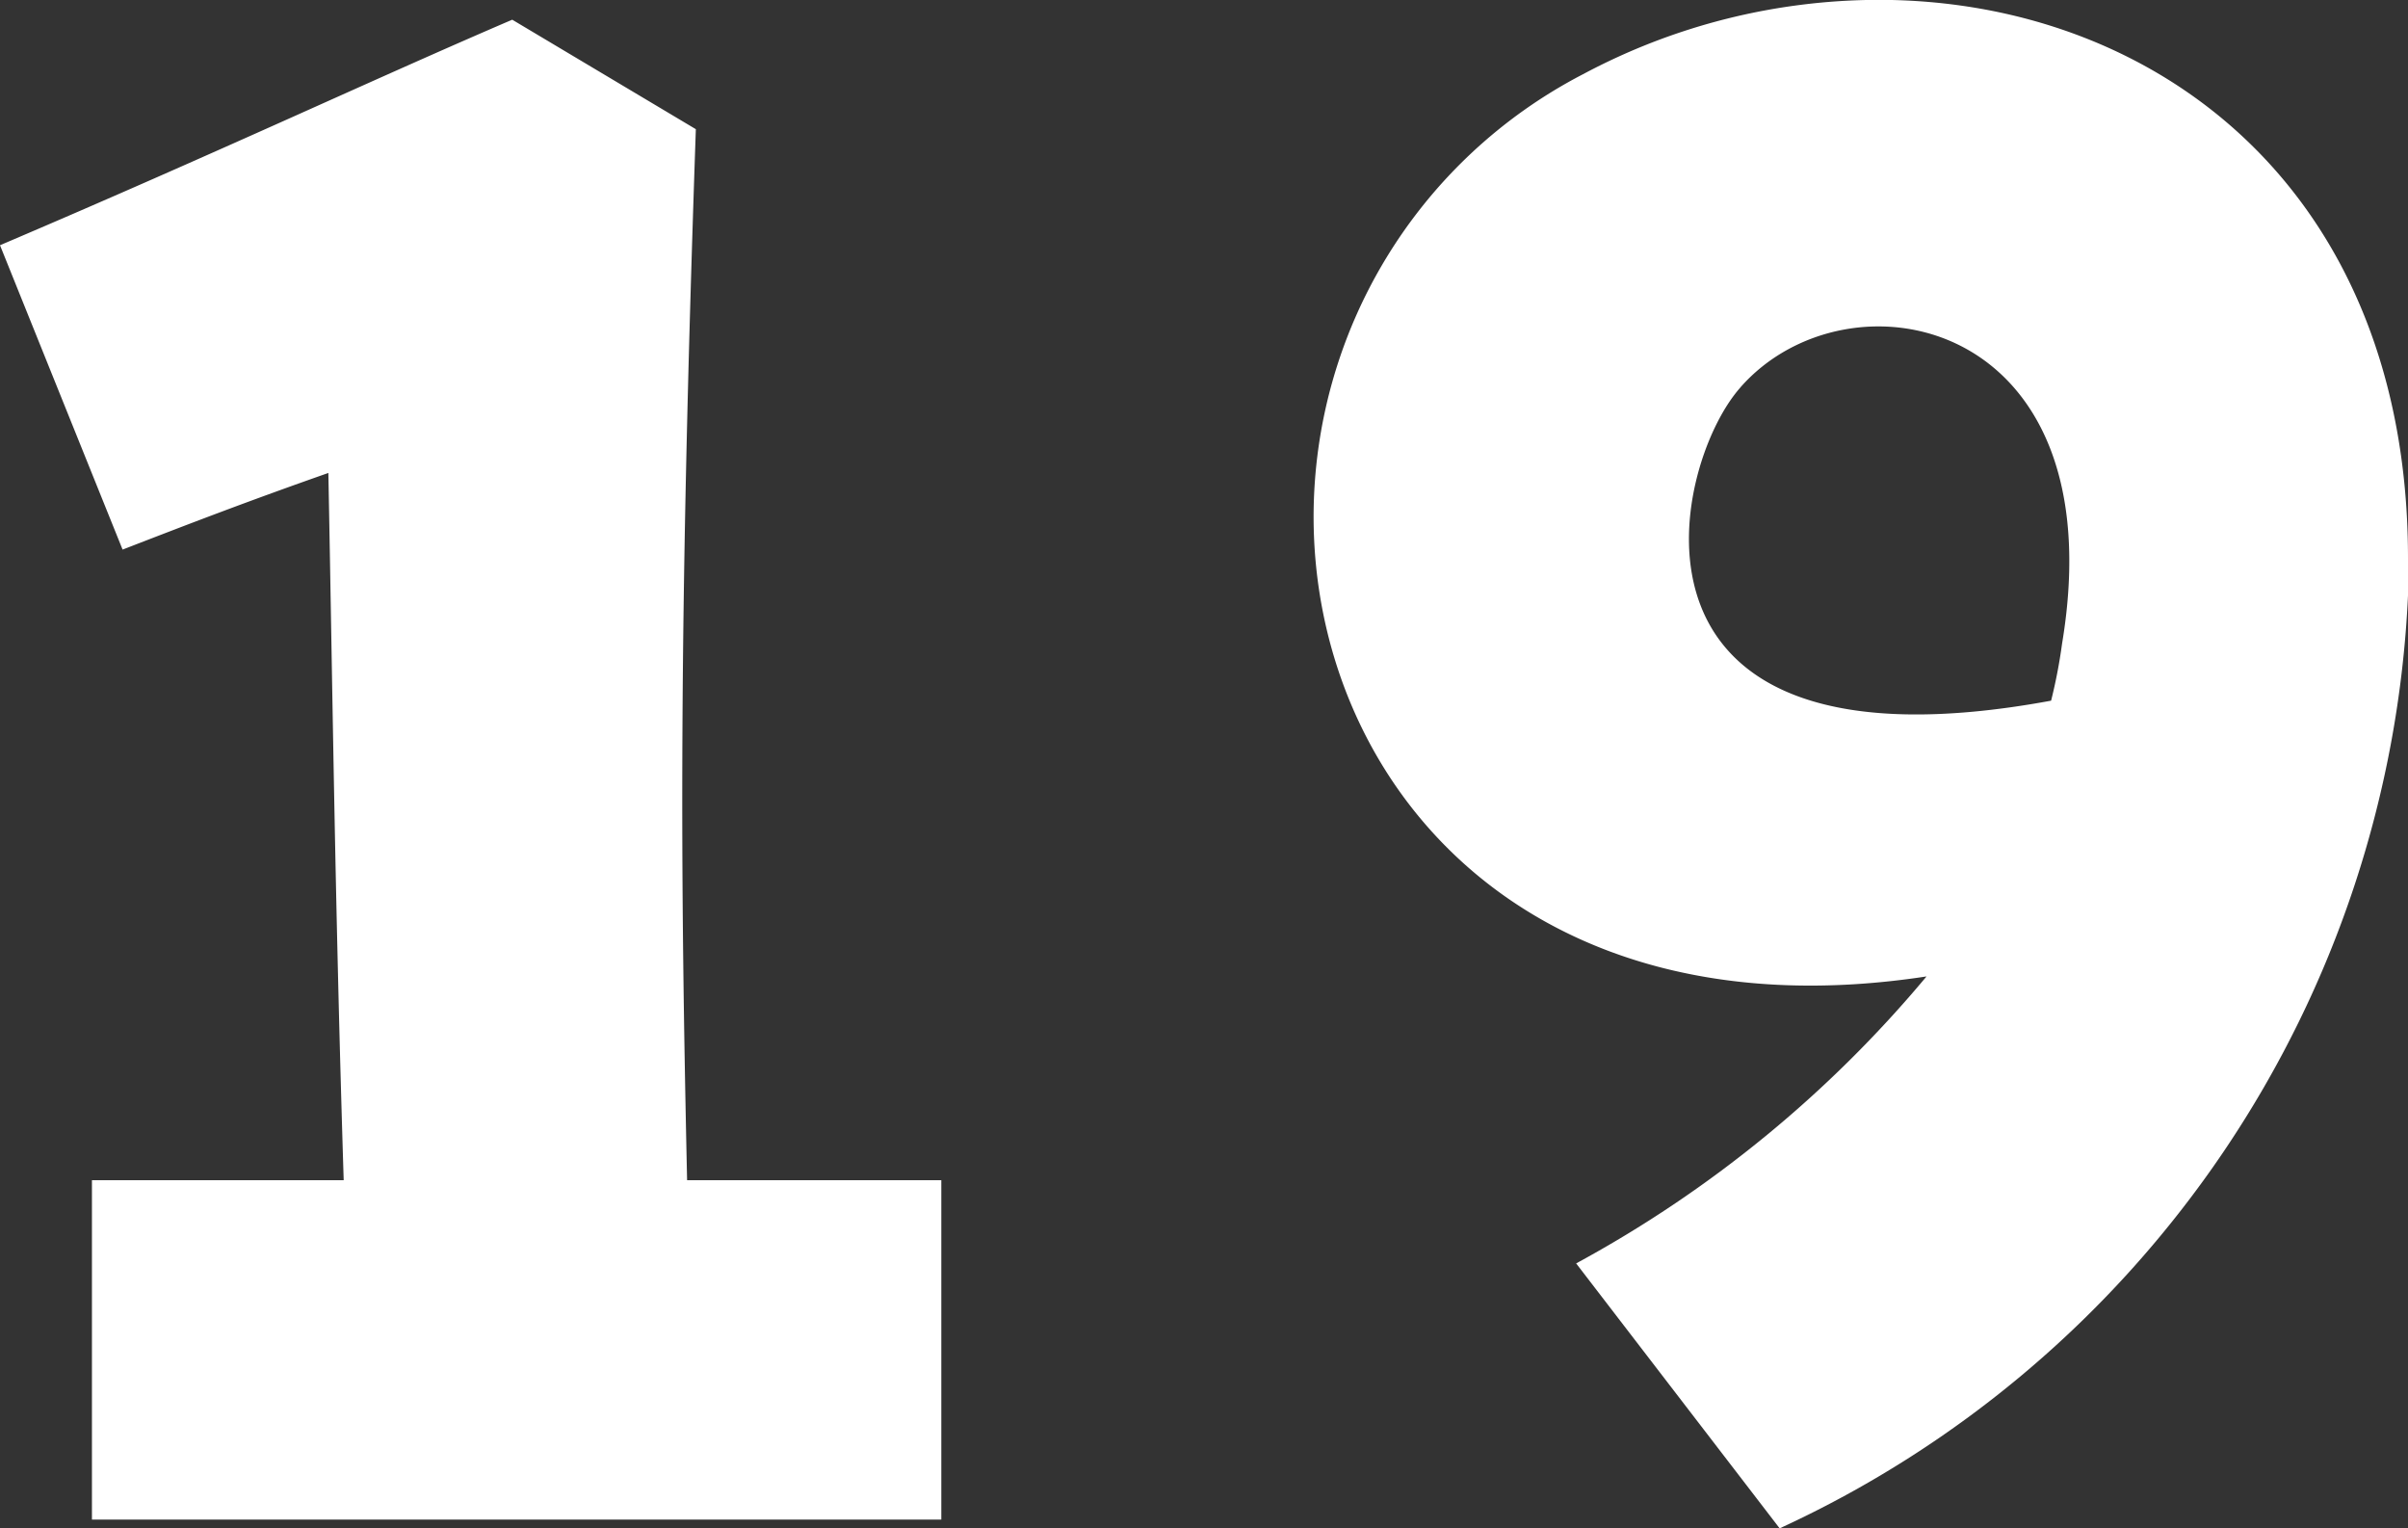 <svg xmlns="http://www.w3.org/2000/svg" width="34.1" height="21.638" viewBox="0 0 34.1 21.638">
  <rect x="0" y="0" width="34.1" height="21.638" fill="#333333" stroke="none"/>
  <path id="パス_963" data-name="パス 963" d="M3.782-1.116H15.81V-5.921h-3.6c-.093-4.278-.124-7.688.124-14.88l-2.6-1.55c-1.953.837-4.123,1.86-7.254,3.193l1.736,4.309c.961-.372,1.767-.682,2.914-1.085.062,3.224.093,6.045.217,10.013H3.782Zm23.9.124A15.308,15.308,0,0,0,36.58-14.2v-.527c0-5.208-3.565-7.905-7.5-7.905a8.916,8.916,0,0,0-4.185,1.054,7.063,7.063,0,0,0-3.813,6.262c0,3.751,3.007,7.378,8.68,6.51A17.019,17.019,0,0,1,24.8-4.743Zm-.558-16.151c1.519-1.736,5.332-1.023,4.557,3.627a7.382,7.382,0,0,1-.155.806C25.141-11.532,26.133-16.027,27.125-17.143Z" transform="translate(-2.48 22.63)" fill="#fff"/>
</svg>
